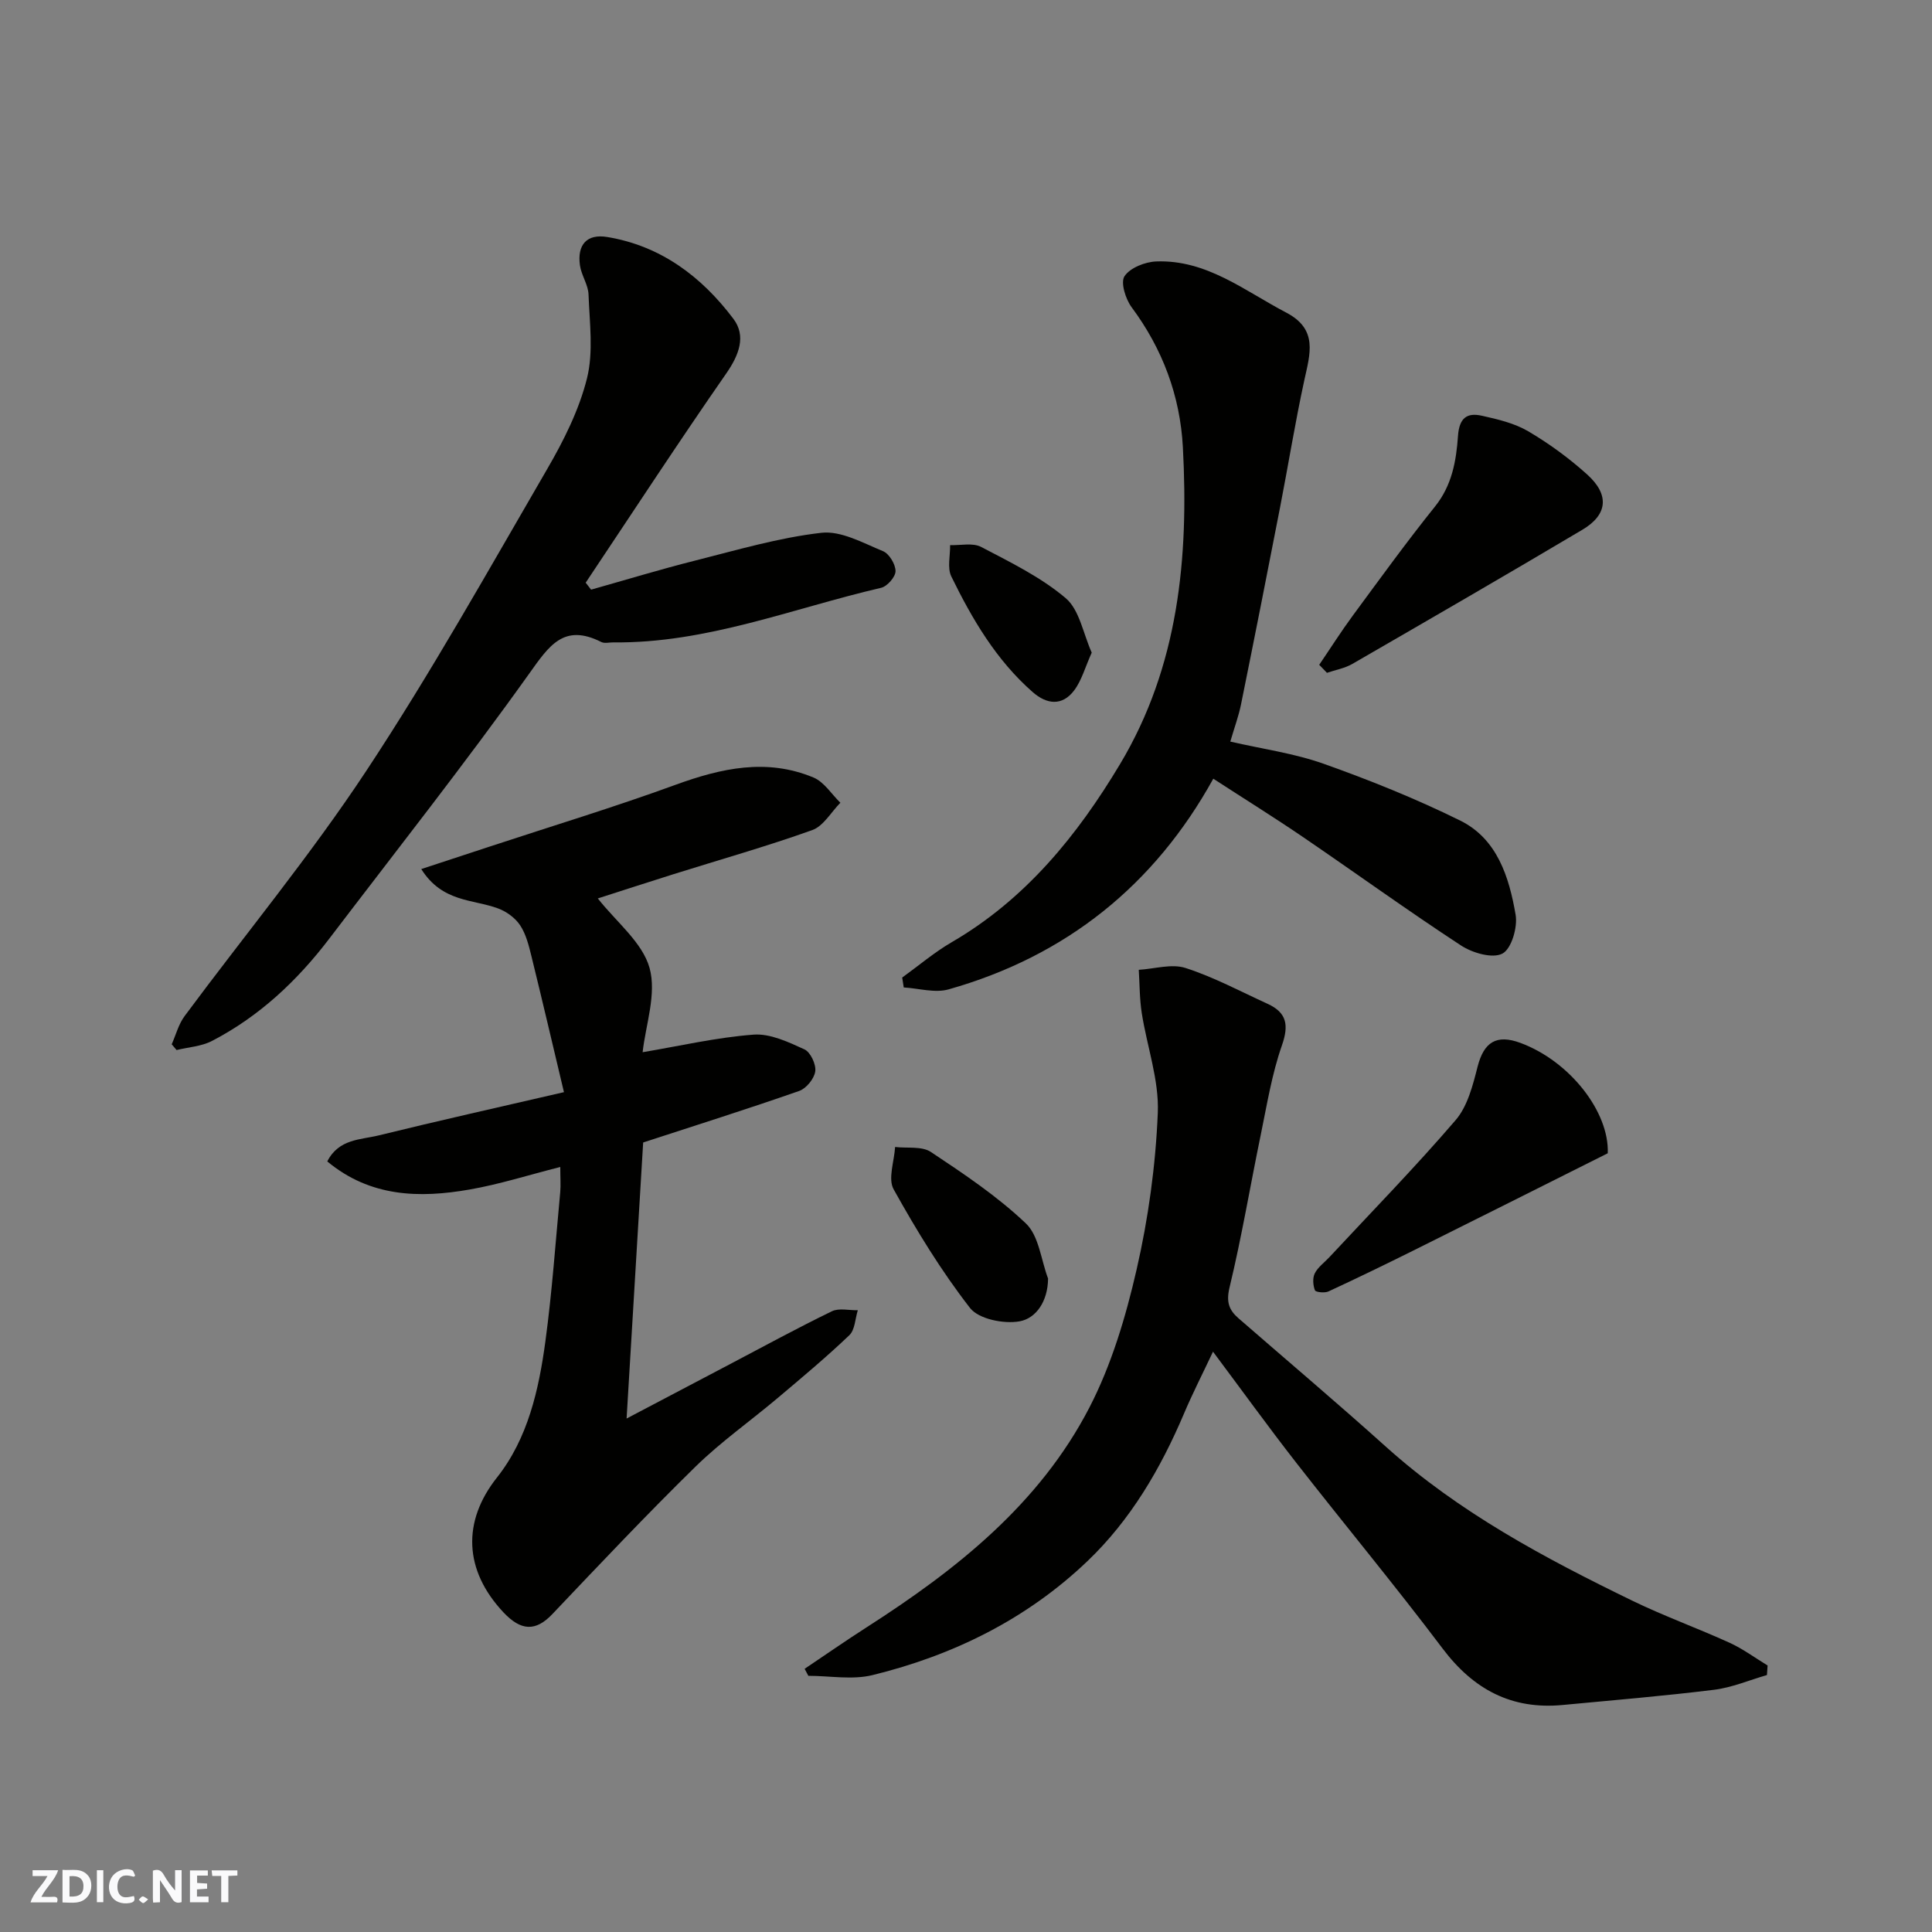 <svg enable-background="new 0 0 400 400" viewBox="0 0 400 400" xmlns="http://www.w3.org/2000/svg"><rect x="0" y="0" width="400" height="400" fill="#808080" stroke="none"/><g fill="#fafafb"><path d="m37.59 393.81c-.92.31-1.52.05-2-.78-.7-1.2-1.52-2.34-2.47-3.78v4.59c-.55.03-.95.05-1.41.07-.03-.37-.06-.64-.06-.91 0-1.91 0-3.81 0-5.7 1.13-.41 1.77-.03 2.29.91.62 1.11 1.38 2.14 2.31 3.19v-4.2h1.35v6.61z"/><path d="m12.94 393.88v-6.75c1.9.19 3.93-.54 5.37 1.29.8 1.01.78 2.88.03 3.97-1.37 1.97-3.4 1.51-5.4 1.49m1.45-1.22c2.04.12 2.92-.58 2.89-2.21-.03-1.51-.98-2.19-2.89-2z"/><path d="m11.81 393.87h-5.49c.68-2.18 2.47-3.48 3.51-5.45h-3.08v-1.21h5.29c-.71 2.13-2.44 3.48-3.47 5.51.86 0 1.63.04 2.39-.01.79-.05 1.14.21.85 1.16"/><path d="m39.33 393.86v-6.61h3.7v1.07h-2.22v1.52c.68.04 1.34.09 2.07.13v1.07c-.72.05-1.38.09-2.1.14v1.48h2.4v1.19h-3.85z"/><path d="m27.71 388.56c-1.15-.3-2.46-.61-3.1.64-.37.73-.41 1.93-.06 2.67.63 1.35 1.99.93 3.17.68.35.94-.01 1.32-.93 1.46-1.62.25-3.05-.27-3.76-1.48-.73-1.24-.6-3.03.31-4.17.88-1.11 2.71-1.7 4-1.16.32.13.44.74.65 1.12-.1.08-.19.16-.28.24"/><path d="m49.15 387.24v1.07c-.59.02-1.17.05-1.87.08v5.44h-1.48v-5.44h-1.85c-.05-.4-.08-.73-.13-1.15z"/><path d="m20.06 387.21h1.33v6.62h-1.33z"/><path d="m30.68 393.25c-.49.38-.8.79-1.05.76-.32-.05-.6-.45-.9-.7.26-.24.51-.64.8-.67.29-.04.62.3 1.15.61"/></g><path d="m116 241.61c-6.63 1.68-12.63 3.6-18.79 4.67-10.39 1.82-20.56 1.57-29.45-5.82 2.38-4.7 6.92-4.47 10.66-5.39 12.44-3.06 24.95-5.85 38.34-8.95-2.37-9.96-4.5-19.08-6.74-28.18-.54-2.2-1.12-4.54-2.34-6.38-1.01-1.52-2.82-2.84-4.56-3.48-5.19-1.93-11.55-1.23-15.9-8.15 5.03-1.65 9.63-3.16 14.24-4.68 12.8-4.22 25.7-8.13 38.36-12.75 9.52-3.47 18.93-5.56 28.61-1.52 2.2.92 3.73 3.44 5.56 5.22-1.92 1.94-3.5 4.83-5.82 5.66-9.48 3.39-19.2 6.14-28.82 9.16-5.35 1.68-10.67 3.42-15.58 4.99 3.83 4.88 9.22 9.08 10.71 14.38 1.51 5.39-.82 11.86-1.43 17.46 7.71-1.3 15.29-3.06 22.96-3.64 3.44-.26 7.21 1.53 10.54 3.05 1.25.57 2.44 3.11 2.24 4.55-.21 1.52-1.86 3.55-3.33 4.06-10.7 3.74-21.51 7.15-32.3 10.67-1.12 18.66-2.23 37.17-3.43 57.15 8.04-4.23 14.6-7.68 21.16-11.13 7.09-3.73 14.13-7.57 21.33-11.07 1.48-.72 3.57-.18 5.38-.22-.55 1.76-.59 4.06-1.75 5.17-4.76 4.54-9.82 8.77-14.85 13.01-5.64 4.76-11.74 9.05-16.99 14.19-10.13 9.92-19.87 20.24-29.64 30.53-3.47 3.66-6.5 3.51-10.13-.34-8.23-8.76-8.54-18.85-1.36-27.91 6.42-8.1 8.68-18.18 10.04-28.23 1.39-10.24 2.1-20.57 3.07-30.87.13-1.45.01-2.94.01-5.21z" fill="#010100"/><path d="m365.83 346.8c-3.65 1.05-7.23 2.59-10.95 3.05-10.42 1.29-20.89 2.16-31.35 3.15-10.56 1-18.46-3.21-24.84-11.67-9.85-13.07-20.32-25.67-30.39-38.58-5.72-7.34-11.17-14.89-17.16-22.9-2.11 4.48-4.22 8.6-6.02 12.85-4.84 11.39-11.04 21.99-20 30.54-12.54 11.97-27.73 19.47-44.47 23.57-4.19 1.03-8.85.15-13.29.15-.26-.48-.51-.96-.77-1.45 4.29-2.88 8.54-5.84 12.89-8.63 18.58-11.91 35.74-25.5 46.07-45.47 4.57-8.84 7.52-18.75 9.76-28.51 2.44-10.62 3.95-21.6 4.4-32.49.28-6.83-2.24-13.75-3.32-20.66-.46-2.95-.43-5.97-.62-8.96 3.25-.19 6.79-1.31 9.68-.38 5.85 1.89 11.37 4.85 16.99 7.42 3.98 1.82 4.44 4.4 2.96 8.63-2.08 5.94-3.09 12.27-4.37 18.47-2.18 10.53-3.94 21.15-6.46 31.59-.73 3.02-.15 4.68 1.86 6.43 10.18 8.85 20.49 17.57 30.52 26.59 15.15 13.61 32.86 23.05 50.97 31.85 6.58 3.2 13.5 5.69 20.16 8.72 2.77 1.26 5.26 3.12 7.88 4.71-.04.66-.08 1.32-.13 1.98z" fill="#010100"/><path d="m186.79 202.39c3.42-2.47 6.66-5.23 10.29-7.34 15.24-8.87 25.96-22.06 34.8-36.83 12.13-20.24 14.25-42.72 13.02-65.65-.57-10.58-4.18-20.31-10.61-28.96-1.26-1.7-2.33-5.14-1.47-6.43 1.16-1.74 4.25-2.96 6.56-3.05 10.43-.4 18.29 6.08 26.92 10.59 6.64 3.47 4.93 8.55 3.74 14.02-1.9 8.75-3.32 17.59-5.03 26.38-2.64 13.58-5.32 27.16-8.07 40.72-.48 2.37-1.33 4.67-2.22 7.7 6.59 1.52 13.18 2.41 19.32 4.59 9.6 3.41 19.12 7.24 28.26 11.75 7.69 3.79 10.15 11.71 11.49 19.5.45 2.59-.85 7.06-2.73 8.05-2.05 1.08-6.2-.13-8.56-1.67-11.05-7.23-21.76-14.98-32.67-22.42-6.06-4.13-12.29-8-18.63-12.12-12.18 22.04-30.48 36.74-54.81 43.62-2.83.8-6.17-.22-9.28-.4-.12-.68-.22-1.36-.32-2.05z" fill="#010100"/><path d="m35.55 216.21c.87-1.96 1.42-4.16 2.67-5.84 12.55-16.93 26.03-33.23 37.62-50.78 13.37-20.24 25.25-41.48 37.45-62.48 3.42-5.88 6.59-12.21 8.23-18.74 1.38-5.49.54-11.58.33-17.39-.07-2.03-1.49-3.99-1.78-6.05-.6-4.28 1.45-6.56 5.65-5.86 11.11 1.83 19.57 8.23 26.13 16.95 2.66 3.54 1.18 7.46-1.48 11.29-9.93 14.29-19.44 28.86-29.11 43.33.37.48.75.96 1.12 1.44 7.18-2.02 14.32-4.2 21.55-6.02 8.65-2.18 17.3-4.74 26.12-5.75 4.08-.47 8.63 2.11 12.76 3.8 1.29.53 2.6 2.71 2.6 4.14 0 1.19-1.72 3.16-2.99 3.45-18.38 4.27-36.16 11.52-55.45 11.3-.83-.01-1.81.26-2.48-.08-7.78-3.92-10.81.78-14.97 6.61-13.29 18.61-27.48 36.6-41.34 54.8-6.65 8.73-14.52 16.13-24.32 21.2-2.17 1.12-4.85 1.27-7.3 1.87-.35-.4-.68-.79-1.01-1.19z" fill="#010100"/><path d="m273.13 137.64c2.3-3.38 4.49-6.84 6.91-10.13 5.61-7.61 11.15-15.28 17.07-22.65 3.52-4.38 4.39-9.46 4.75-14.59.26-3.71 1.82-4.89 4.93-4.2 3.29.73 6.74 1.54 9.59 3.21 4.34 2.55 8.48 5.58 12.22 8.95 4.67 4.2 4.26 8.34-.99 11.45-15.8 9.38-31.7 18.58-47.61 27.77-1.59.92-3.51 1.25-5.27 1.85-.54-.55-1.07-1.1-1.6-1.66z" fill="#010100"/><path d="m332.87 238.77c-13.82 6.92-27.06 13.58-40.33 20.18-5.8 2.88-11.62 5.71-17.5 8.43-.78.36-2.65.16-2.8-.24-.4-1.05-.51-2.54-.03-3.5.64-1.28 1.96-2.22 2.98-3.31 8.78-9.43 17.8-18.66 26.19-28.43 2.47-2.88 3.56-7.21 4.54-11.06 1.3-5.06 3.88-6.77 8.89-4.91 10.25 3.81 18.39 14.31 18.06 22.84z" fill="#010100"/><path d="m216.99 264.71c-.04 4.72-2.48 8.25-5.91 8.86-3.25.58-8.45-.46-10.25-2.77-5.96-7.67-11.07-16.05-15.81-24.56-1.22-2.19.13-5.81.3-8.77 2.51.3 5.55-.21 7.42 1.04 6.83 4.54 13.75 9.17 19.66 14.79 2.7 2.57 3.13 7.53 4.59 11.41z" fill="#010100"/><path d="m226.03 135.12c-1.37 3.03-2.08 5.77-3.66 7.85-2.45 3.22-5.62 2.9-8.55.33-7.55-6.61-12.53-15.1-16.86-23.95-.87-1.78-.21-4.3-.25-6.49 2.17.08 4.7-.53 6.43.38 6.05 3.17 12.35 6.24 17.5 10.6 2.85 2.41 3.61 7.31 5.39 11.28z" fill="#010100"/></svg>